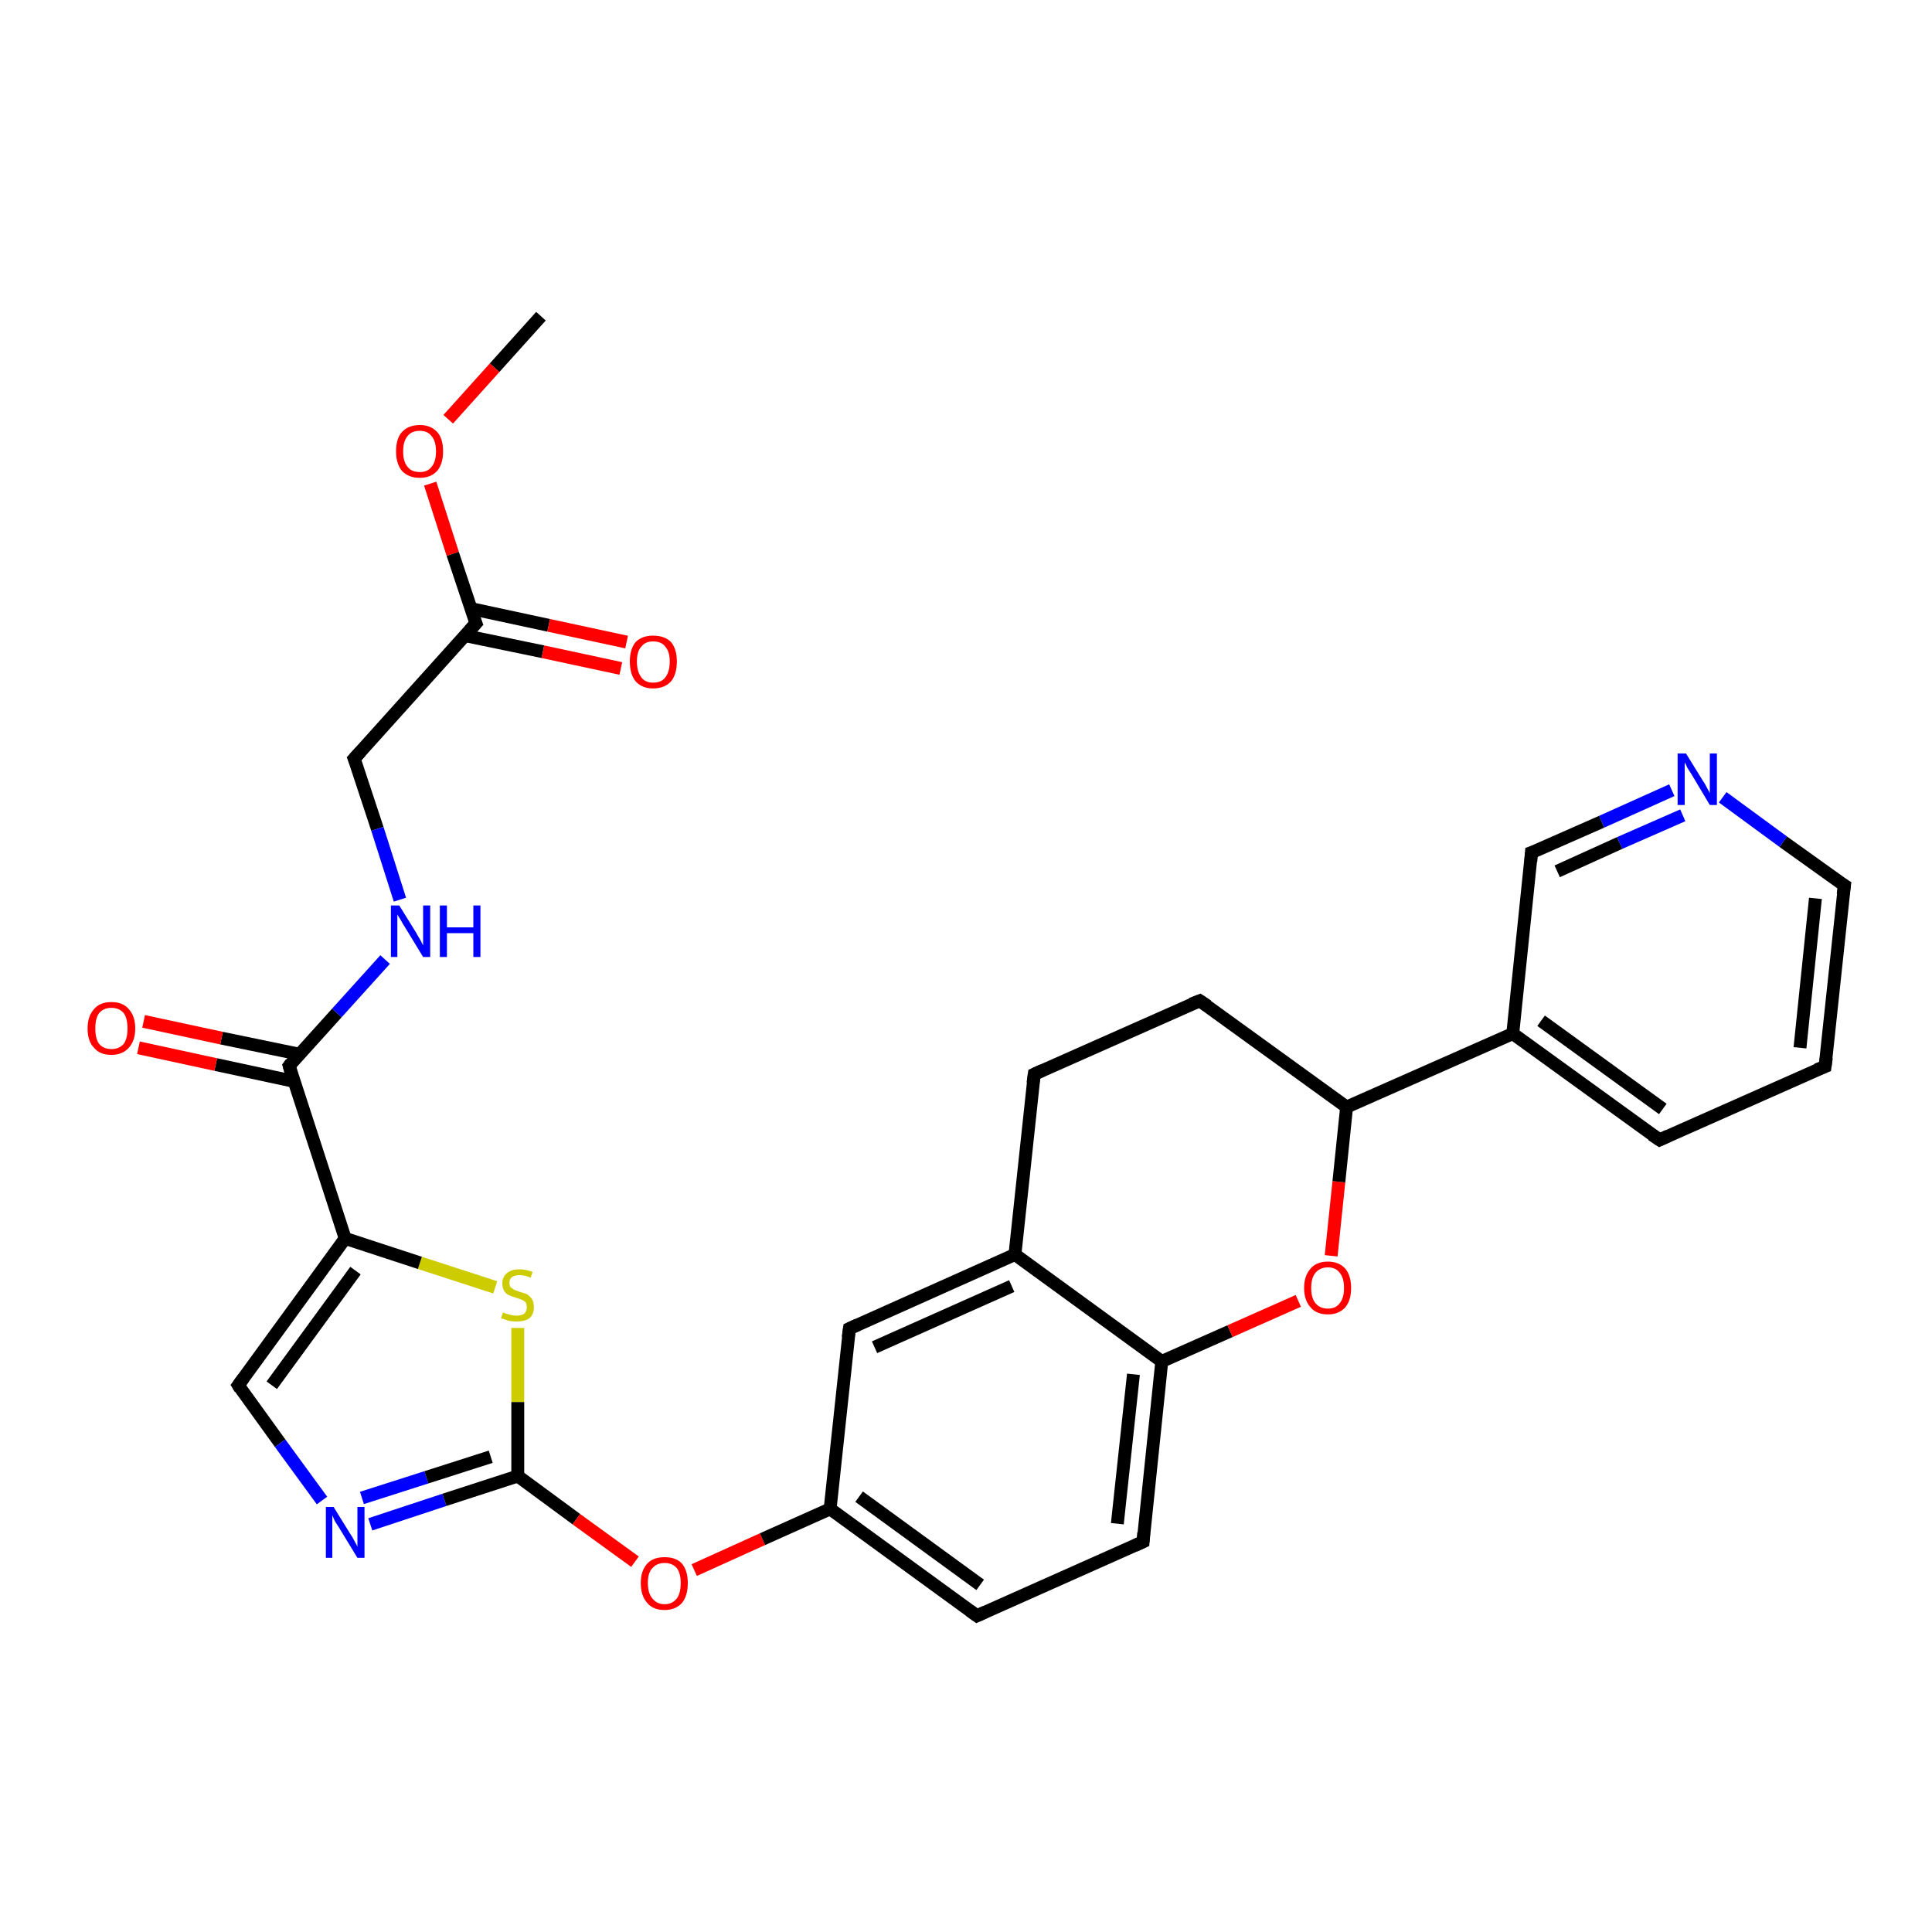 <?xml version='1.0' encoding='iso-8859-1'?>
<svg version='1.1' baseProfile='full'
              xmlns='http://www.w3.org/2000/svg'
                      xmlns:rdkit='http://www.rdkit.org/xml'
                      xmlns:xlink='http://www.w3.org/1999/xlink'
                  xml:space='preserve'
width='300px' height='300px' viewBox='0 0 300 300'>
<!-- END OF HEADER -->
<rect style='opacity:1.0;fill:#FFFFFF;stroke:none' width='300.0' height='300.0' x='0.0' y='0.0'> </rect>
<path class='bond-0 atom-0 atom-1' d='M 84.0,49.1 L 76.8,57.1' style='fill:none;fill-rule:evenodd;stroke:#000000;stroke-width:2.0px;stroke-linecap:butt;stroke-linejoin:miter;stroke-opacity:1' />
<path class='bond-0 atom-0 atom-1' d='M 76.8,57.1 L 69.6,65.1' style='fill:none;fill-rule:evenodd;stroke:#FF0000;stroke-width:2.0px;stroke-linecap:butt;stroke-linejoin:miter;stroke-opacity:1' />
<path class='bond-1 atom-1 atom-2' d='M 66.8,75.1 L 70.3,86.0' style='fill:none;fill-rule:evenodd;stroke:#FF0000;stroke-width:2.0px;stroke-linecap:butt;stroke-linejoin:miter;stroke-opacity:1' />
<path class='bond-1 atom-1 atom-2' d='M 70.3,86.0 L 73.9,96.8' style='fill:none;fill-rule:evenodd;stroke:#000000;stroke-width:2.0px;stroke-linecap:butt;stroke-linejoin:miter;stroke-opacity:1' />
<path class='bond-2 atom-2 atom-3' d='M 72.2,98.7 L 84.3,101.2' style='fill:none;fill-rule:evenodd;stroke:#000000;stroke-width:2.0px;stroke-linecap:butt;stroke-linejoin:miter;stroke-opacity:1' />
<path class='bond-2 atom-2 atom-3' d='M 84.3,101.2 L 96.4,103.8' style='fill:none;fill-rule:evenodd;stroke:#FF0000;stroke-width:2.0px;stroke-linecap:butt;stroke-linejoin:miter;stroke-opacity:1' />
<path class='bond-2 atom-2 atom-3' d='M 73.1,94.5 L 85.2,97.1' style='fill:none;fill-rule:evenodd;stroke:#000000;stroke-width:2.0px;stroke-linecap:butt;stroke-linejoin:miter;stroke-opacity:1' />
<path class='bond-2 atom-2 atom-3' d='M 85.2,97.1 L 97.3,99.7' style='fill:none;fill-rule:evenodd;stroke:#FF0000;stroke-width:2.0px;stroke-linecap:butt;stroke-linejoin:miter;stroke-opacity:1' />
<path class='bond-3 atom-2 atom-4' d='M 73.9,96.8 L 55.0,117.8' style='fill:none;fill-rule:evenodd;stroke:#000000;stroke-width:2.0px;stroke-linecap:butt;stroke-linejoin:miter;stroke-opacity:1' />
<path class='bond-4 atom-4 atom-5' d='M 55.0,117.8 L 58.6,128.7' style='fill:none;fill-rule:evenodd;stroke:#000000;stroke-width:2.0px;stroke-linecap:butt;stroke-linejoin:miter;stroke-opacity:1' />
<path class='bond-4 atom-4 atom-5' d='M 58.6,128.7 L 62.1,139.7' style='fill:none;fill-rule:evenodd;stroke:#0000FF;stroke-width:2.0px;stroke-linecap:butt;stroke-linejoin:miter;stroke-opacity:1' />
<path class='bond-5 atom-5 atom-6' d='M 59.8,149.0 L 52.3,157.3' style='fill:none;fill-rule:evenodd;stroke:#0000FF;stroke-width:2.0px;stroke-linecap:butt;stroke-linejoin:miter;stroke-opacity:1' />
<path class='bond-5 atom-5 atom-6' d='M 52.3,157.3 L 44.9,165.5' style='fill:none;fill-rule:evenodd;stroke:#000000;stroke-width:2.0px;stroke-linecap:butt;stroke-linejoin:miter;stroke-opacity:1' />
<path class='bond-6 atom-6 atom-7' d='M 46.5,163.7 L 34.4,161.2' style='fill:none;fill-rule:evenodd;stroke:#000000;stroke-width:2.0px;stroke-linecap:butt;stroke-linejoin:miter;stroke-opacity:1' />
<path class='bond-6 atom-6 atom-7' d='M 34.4,161.2 L 22.3,158.6' style='fill:none;fill-rule:evenodd;stroke:#FF0000;stroke-width:2.0px;stroke-linecap:butt;stroke-linejoin:miter;stroke-opacity:1' />
<path class='bond-6 atom-6 atom-7' d='M 45.6,167.9 L 33.5,165.3' style='fill:none;fill-rule:evenodd;stroke:#000000;stroke-width:2.0px;stroke-linecap:butt;stroke-linejoin:miter;stroke-opacity:1' />
<path class='bond-6 atom-6 atom-7' d='M 33.5,165.3 L 21.5,162.7' style='fill:none;fill-rule:evenodd;stroke:#FF0000;stroke-width:2.0px;stroke-linecap:butt;stroke-linejoin:miter;stroke-opacity:1' />
<path class='bond-7 atom-6 atom-8' d='M 44.9,165.5 L 53.6,192.3' style='fill:none;fill-rule:evenodd;stroke:#000000;stroke-width:2.0px;stroke-linecap:butt;stroke-linejoin:miter;stroke-opacity:1' />
<path class='bond-8 atom-8 atom-9' d='M 53.6,192.3 L 37.0,215.1' style='fill:none;fill-rule:evenodd;stroke:#000000;stroke-width:2.0px;stroke-linecap:butt;stroke-linejoin:miter;stroke-opacity:1' />
<path class='bond-8 atom-8 atom-9' d='M 55.2,197.3 L 42.2,215.1' style='fill:none;fill-rule:evenodd;stroke:#000000;stroke-width:2.0px;stroke-linecap:butt;stroke-linejoin:miter;stroke-opacity:1' />
<path class='bond-9 atom-9 atom-10' d='M 37.0,215.1 L 43.5,224.1' style='fill:none;fill-rule:evenodd;stroke:#000000;stroke-width:2.0px;stroke-linecap:butt;stroke-linejoin:miter;stroke-opacity:1' />
<path class='bond-9 atom-9 atom-10' d='M 43.5,224.1 L 50.0,233.0' style='fill:none;fill-rule:evenodd;stroke:#0000FF;stroke-width:2.0px;stroke-linecap:butt;stroke-linejoin:miter;stroke-opacity:1' />
<path class='bond-10 atom-10 atom-11' d='M 57.5,236.7 L 69.0,232.9' style='fill:none;fill-rule:evenodd;stroke:#0000FF;stroke-width:2.0px;stroke-linecap:butt;stroke-linejoin:miter;stroke-opacity:1' />
<path class='bond-10 atom-10 atom-11' d='M 69.0,232.9 L 80.4,229.2' style='fill:none;fill-rule:evenodd;stroke:#000000;stroke-width:2.0px;stroke-linecap:butt;stroke-linejoin:miter;stroke-opacity:1' />
<path class='bond-10 atom-10 atom-11' d='M 56.2,232.6 L 66.2,229.4' style='fill:none;fill-rule:evenodd;stroke:#0000FF;stroke-width:2.0px;stroke-linecap:butt;stroke-linejoin:miter;stroke-opacity:1' />
<path class='bond-10 atom-10 atom-11' d='M 66.2,229.4 L 76.2,226.2' style='fill:none;fill-rule:evenodd;stroke:#000000;stroke-width:2.0px;stroke-linecap:butt;stroke-linejoin:miter;stroke-opacity:1' />
<path class='bond-11 atom-11 atom-12' d='M 80.4,229.2 L 89.5,235.9' style='fill:none;fill-rule:evenodd;stroke:#000000;stroke-width:2.0px;stroke-linecap:butt;stroke-linejoin:miter;stroke-opacity:1' />
<path class='bond-11 atom-11 atom-12' d='M 89.5,235.9 L 98.6,242.5' style='fill:none;fill-rule:evenodd;stroke:#FF0000;stroke-width:2.0px;stroke-linecap:butt;stroke-linejoin:miter;stroke-opacity:1' />
<path class='bond-12 atom-12 atom-13' d='M 107.8,243.8 L 118.4,239.0' style='fill:none;fill-rule:evenodd;stroke:#FF0000;stroke-width:2.0px;stroke-linecap:butt;stroke-linejoin:miter;stroke-opacity:1' />
<path class='bond-12 atom-12 atom-13' d='M 118.4,239.0 L 128.9,234.3' style='fill:none;fill-rule:evenodd;stroke:#000000;stroke-width:2.0px;stroke-linecap:butt;stroke-linejoin:miter;stroke-opacity:1' />
<path class='bond-13 atom-13 atom-14' d='M 128.9,234.3 L 151.7,250.9' style='fill:none;fill-rule:evenodd;stroke:#000000;stroke-width:2.0px;stroke-linecap:butt;stroke-linejoin:miter;stroke-opacity:1' />
<path class='bond-13 atom-13 atom-14' d='M 133.4,232.4 L 152.2,246.1' style='fill:none;fill-rule:evenodd;stroke:#000000;stroke-width:2.0px;stroke-linecap:butt;stroke-linejoin:miter;stroke-opacity:1' />
<path class='bond-14 atom-14 atom-15' d='M 151.7,250.9 L 177.5,239.4' style='fill:none;fill-rule:evenodd;stroke:#000000;stroke-width:2.0px;stroke-linecap:butt;stroke-linejoin:miter;stroke-opacity:1' />
<path class='bond-15 atom-15 atom-16' d='M 177.5,239.4 L 180.4,211.4' style='fill:none;fill-rule:evenodd;stroke:#000000;stroke-width:2.0px;stroke-linecap:butt;stroke-linejoin:miter;stroke-opacity:1' />
<path class='bond-15 atom-15 atom-16' d='M 173.5,236.6 L 176.0,213.4' style='fill:none;fill-rule:evenodd;stroke:#000000;stroke-width:2.0px;stroke-linecap:butt;stroke-linejoin:miter;stroke-opacity:1' />
<path class='bond-16 atom-16 atom-17' d='M 180.4,211.4 L 191.0,206.7' style='fill:none;fill-rule:evenodd;stroke:#000000;stroke-width:2.0px;stroke-linecap:butt;stroke-linejoin:miter;stroke-opacity:1' />
<path class='bond-16 atom-16 atom-17' d='M 191.0,206.7 L 201.6,202.0' style='fill:none;fill-rule:evenodd;stroke:#FF0000;stroke-width:2.0px;stroke-linecap:butt;stroke-linejoin:miter;stroke-opacity:1' />
<path class='bond-17 atom-17 atom-18' d='M 206.7,195.0 L 207.9,183.5' style='fill:none;fill-rule:evenodd;stroke:#FF0000;stroke-width:2.0px;stroke-linecap:butt;stroke-linejoin:miter;stroke-opacity:1' />
<path class='bond-17 atom-17 atom-18' d='M 207.9,183.5 L 209.1,171.9' style='fill:none;fill-rule:evenodd;stroke:#000000;stroke-width:2.0px;stroke-linecap:butt;stroke-linejoin:miter;stroke-opacity:1' />
<path class='bond-18 atom-18 atom-19' d='M 209.1,171.9 L 186.3,155.4' style='fill:none;fill-rule:evenodd;stroke:#000000;stroke-width:2.0px;stroke-linecap:butt;stroke-linejoin:miter;stroke-opacity:1' />
<path class='bond-19 atom-19 atom-20' d='M 186.3,155.4 L 160.6,166.8' style='fill:none;fill-rule:evenodd;stroke:#000000;stroke-width:2.0px;stroke-linecap:butt;stroke-linejoin:miter;stroke-opacity:1' />
<path class='bond-20 atom-20 atom-21' d='M 160.6,166.8 L 157.6,194.8' style='fill:none;fill-rule:evenodd;stroke:#000000;stroke-width:2.0px;stroke-linecap:butt;stroke-linejoin:miter;stroke-opacity:1' />
<path class='bond-21 atom-21 atom-22' d='M 157.6,194.8 L 131.9,206.3' style='fill:none;fill-rule:evenodd;stroke:#000000;stroke-width:2.0px;stroke-linecap:butt;stroke-linejoin:miter;stroke-opacity:1' />
<path class='bond-21 atom-21 atom-22' d='M 157.1,199.7 L 135.8,209.2' style='fill:none;fill-rule:evenodd;stroke:#000000;stroke-width:2.0px;stroke-linecap:butt;stroke-linejoin:miter;stroke-opacity:1' />
<path class='bond-22 atom-18 atom-23' d='M 209.1,171.9 L 234.9,160.5' style='fill:none;fill-rule:evenodd;stroke:#000000;stroke-width:2.0px;stroke-linecap:butt;stroke-linejoin:miter;stroke-opacity:1' />
<path class='bond-23 atom-23 atom-24' d='M 234.9,160.5 L 257.7,177.0' style='fill:none;fill-rule:evenodd;stroke:#000000;stroke-width:2.0px;stroke-linecap:butt;stroke-linejoin:miter;stroke-opacity:1' />
<path class='bond-23 atom-23 atom-24' d='M 239.3,158.5 L 258.2,172.2' style='fill:none;fill-rule:evenodd;stroke:#000000;stroke-width:2.0px;stroke-linecap:butt;stroke-linejoin:miter;stroke-opacity:1' />
<path class='bond-24 atom-24 atom-25' d='M 257.7,177.0 L 283.4,165.6' style='fill:none;fill-rule:evenodd;stroke:#000000;stroke-width:2.0px;stroke-linecap:butt;stroke-linejoin:miter;stroke-opacity:1' />
<path class='bond-25 atom-25 atom-26' d='M 283.4,165.6 L 286.4,137.5' style='fill:none;fill-rule:evenodd;stroke:#000000;stroke-width:2.0px;stroke-linecap:butt;stroke-linejoin:miter;stroke-opacity:1' />
<path class='bond-25 atom-25 atom-26' d='M 279.5,162.7 L 281.9,139.5' style='fill:none;fill-rule:evenodd;stroke:#000000;stroke-width:2.0px;stroke-linecap:butt;stroke-linejoin:miter;stroke-opacity:1' />
<path class='bond-26 atom-26 atom-27' d='M 286.4,137.5 L 276.9,130.7' style='fill:none;fill-rule:evenodd;stroke:#000000;stroke-width:2.0px;stroke-linecap:butt;stroke-linejoin:miter;stroke-opacity:1' />
<path class='bond-26 atom-26 atom-27' d='M 276.9,130.7 L 267.5,123.8' style='fill:none;fill-rule:evenodd;stroke:#0000FF;stroke-width:2.0px;stroke-linecap:butt;stroke-linejoin:miter;stroke-opacity:1' />
<path class='bond-27 atom-27 atom-28' d='M 259.6,122.7 L 248.7,127.6' style='fill:none;fill-rule:evenodd;stroke:#0000FF;stroke-width:2.0px;stroke-linecap:butt;stroke-linejoin:miter;stroke-opacity:1' />
<path class='bond-27 atom-27 atom-28' d='M 248.7,127.6 L 237.8,132.4' style='fill:none;fill-rule:evenodd;stroke:#000000;stroke-width:2.0px;stroke-linecap:butt;stroke-linejoin:miter;stroke-opacity:1' />
<path class='bond-27 atom-27 atom-28' d='M 261.3,126.6 L 251.5,130.9' style='fill:none;fill-rule:evenodd;stroke:#0000FF;stroke-width:2.0px;stroke-linecap:butt;stroke-linejoin:miter;stroke-opacity:1' />
<path class='bond-27 atom-27 atom-28' d='M 251.5,130.9 L 241.8,135.3' style='fill:none;fill-rule:evenodd;stroke:#000000;stroke-width:2.0px;stroke-linecap:butt;stroke-linejoin:miter;stroke-opacity:1' />
<path class='bond-28 atom-11 atom-29' d='M 80.4,229.2 L 80.4,217.7' style='fill:none;fill-rule:evenodd;stroke:#000000;stroke-width:2.0px;stroke-linecap:butt;stroke-linejoin:miter;stroke-opacity:1' />
<path class='bond-28 atom-11 atom-29' d='M 80.4,217.7 L 80.4,206.2' style='fill:none;fill-rule:evenodd;stroke:#CCCC00;stroke-width:2.0px;stroke-linecap:butt;stroke-linejoin:miter;stroke-opacity:1' />
<path class='bond-29 atom-29 atom-8' d='M 76.9,199.9 L 65.2,196.1' style='fill:none;fill-rule:evenodd;stroke:#CCCC00;stroke-width:2.0px;stroke-linecap:butt;stroke-linejoin:miter;stroke-opacity:1' />
<path class='bond-29 atom-29 atom-8' d='M 65.2,196.1 L 53.6,192.3' style='fill:none;fill-rule:evenodd;stroke:#000000;stroke-width:2.0px;stroke-linecap:butt;stroke-linejoin:miter;stroke-opacity:1' />
<path class='bond-30 atom-22 atom-13' d='M 131.9,206.3 L 128.9,234.3' style='fill:none;fill-rule:evenodd;stroke:#000000;stroke-width:2.0px;stroke-linecap:butt;stroke-linejoin:miter;stroke-opacity:1' />
<path class='bond-31 atom-28 atom-23' d='M 237.8,132.4 L 234.9,160.5' style='fill:none;fill-rule:evenodd;stroke:#000000;stroke-width:2.0px;stroke-linecap:butt;stroke-linejoin:miter;stroke-opacity:1' />
<path class='bond-32 atom-21 atom-16' d='M 157.6,194.8 L 180.4,211.4' style='fill:none;fill-rule:evenodd;stroke:#000000;stroke-width:2.0px;stroke-linecap:butt;stroke-linejoin:miter;stroke-opacity:1' />
<path d='M 73.7,96.3 L 73.9,96.8 L 72.9,97.9' style='fill:none;stroke:#000000;stroke-width:2.0px;stroke-linecap:butt;stroke-linejoin:miter;stroke-opacity:1;' />
<path d='M 56.0,116.7 L 55.0,117.8 L 55.2,118.3' style='fill:none;stroke:#000000;stroke-width:2.0px;stroke-linecap:butt;stroke-linejoin:miter;stroke-opacity:1;' />
<path d='M 45.2,165.1 L 44.9,165.5 L 45.3,166.9' style='fill:none;stroke:#000000;stroke-width:2.0px;stroke-linecap:butt;stroke-linejoin:miter;stroke-opacity:1;' />
<path d='M 37.8,214.0 L 37.0,215.1 L 37.3,215.6' style='fill:none;stroke:#000000;stroke-width:2.0px;stroke-linecap:butt;stroke-linejoin:miter;stroke-opacity:1;' />
<path d='M 150.6,250.1 L 151.7,250.9 L 153.0,250.3' style='fill:none;stroke:#000000;stroke-width:2.0px;stroke-linecap:butt;stroke-linejoin:miter;stroke-opacity:1;' />
<path d='M 176.2,240.0 L 177.5,239.4 L 177.6,238.0' style='fill:none;stroke:#000000;stroke-width:2.0px;stroke-linecap:butt;stroke-linejoin:miter;stroke-opacity:1;' />
<path d='M 187.5,156.2 L 186.3,155.4 L 185.0,155.9' style='fill:none;stroke:#000000;stroke-width:2.0px;stroke-linecap:butt;stroke-linejoin:miter;stroke-opacity:1;' />
<path d='M 161.9,166.2 L 160.6,166.8 L 160.4,168.2' style='fill:none;stroke:#000000;stroke-width:2.0px;stroke-linecap:butt;stroke-linejoin:miter;stroke-opacity:1;' />
<path d='M 133.2,205.7 L 131.9,206.3 L 131.7,207.7' style='fill:none;stroke:#000000;stroke-width:2.0px;stroke-linecap:butt;stroke-linejoin:miter;stroke-opacity:1;' />
<path d='M 256.5,176.2 L 257.7,177.0 L 259.0,176.4' style='fill:none;stroke:#000000;stroke-width:2.0px;stroke-linecap:butt;stroke-linejoin:miter;stroke-opacity:1;' />
<path d='M 282.1,166.1 L 283.4,165.6 L 283.6,164.2' style='fill:none;stroke:#000000;stroke-width:2.0px;stroke-linecap:butt;stroke-linejoin:miter;stroke-opacity:1;' />
<path d='M 286.2,138.9 L 286.4,137.5 L 285.9,137.2' style='fill:none;stroke:#000000;stroke-width:2.0px;stroke-linecap:butt;stroke-linejoin:miter;stroke-opacity:1;' />
<path d='M 238.4,132.2 L 237.8,132.4 L 237.7,133.8' style='fill:none;stroke:#000000;stroke-width:2.0px;stroke-linecap:butt;stroke-linejoin:miter;stroke-opacity:1;' />
<path class='atom-1' d='M 61.5 70.1
Q 61.5 68.1, 62.4 67.1
Q 63.4 66.0, 65.2 66.0
Q 66.9 66.0, 67.9 67.1
Q 68.8 68.1, 68.8 70.1
Q 68.8 72.0, 67.9 73.1
Q 66.9 74.2, 65.2 74.2
Q 63.4 74.2, 62.4 73.1
Q 61.5 72.0, 61.5 70.1
M 65.2 73.3
Q 66.4 73.3, 67.0 72.5
Q 67.7 71.7, 67.7 70.1
Q 67.7 68.5, 67.0 67.7
Q 66.4 66.9, 65.2 66.9
Q 63.9 66.9, 63.3 67.7
Q 62.6 68.5, 62.6 70.1
Q 62.6 71.7, 63.3 72.5
Q 63.9 73.3, 65.2 73.3
' fill='#FF0000'/>
<path class='atom-3' d='M 97.8 102.7
Q 97.8 100.8, 98.7 99.7
Q 99.7 98.7, 101.4 98.7
Q 103.2 98.7, 104.2 99.7
Q 105.1 100.8, 105.1 102.7
Q 105.1 104.7, 104.2 105.8
Q 103.2 106.9, 101.4 106.9
Q 99.7 106.9, 98.7 105.8
Q 97.8 104.7, 97.8 102.7
M 101.4 106.0
Q 102.7 106.0, 103.3 105.2
Q 104.0 104.3, 104.0 102.7
Q 104.0 101.2, 103.3 100.4
Q 102.7 99.6, 101.4 99.6
Q 100.2 99.6, 99.6 100.4
Q 98.9 101.1, 98.9 102.7
Q 98.9 104.3, 99.6 105.2
Q 100.2 106.0, 101.4 106.0
' fill='#FF0000'/>
<path class='atom-5' d='M 62.0 140.6
L 64.6 144.8
Q 64.8 145.2, 65.3 146.0
Q 65.7 146.8, 65.7 146.8
L 65.7 140.6
L 66.8 140.6
L 66.8 148.6
L 65.7 148.6
L 62.9 144.0
Q 62.5 143.4, 62.2 142.8
Q 61.8 142.2, 61.7 142.0
L 61.7 148.6
L 60.7 148.6
L 60.7 140.6
L 62.0 140.6
' fill='#0000FF'/>
<path class='atom-5' d='M 68.3 140.6
L 69.4 140.6
L 69.4 144.0
L 73.5 144.0
L 73.5 140.6
L 74.6 140.6
L 74.6 148.6
L 73.5 148.6
L 73.5 144.9
L 69.4 144.9
L 69.4 148.6
L 68.3 148.6
L 68.3 140.6
' fill='#0000FF'/>
<path class='atom-7' d='M 13.6 159.7
Q 13.6 157.8, 14.6 156.7
Q 15.5 155.6, 17.3 155.6
Q 19.1 155.6, 20.0 156.7
Q 21.0 157.8, 21.0 159.7
Q 21.0 161.6, 20.0 162.7
Q 19.0 163.8, 17.3 163.8
Q 15.5 163.8, 14.6 162.7
Q 13.6 161.7, 13.6 159.7
M 17.3 162.9
Q 18.5 162.9, 19.2 162.1
Q 19.8 161.3, 19.8 159.7
Q 19.8 158.1, 19.2 157.3
Q 18.5 156.5, 17.3 156.5
Q 16.1 156.5, 15.4 157.3
Q 14.8 158.1, 14.8 159.7
Q 14.8 161.3, 15.4 162.1
Q 16.1 162.9, 17.3 162.9
' fill='#FF0000'/>
<path class='atom-10' d='M 51.8 234.0
L 54.4 238.2
Q 54.7 238.6, 55.1 239.4
Q 55.5 240.1, 55.5 240.2
L 55.5 234.0
L 56.6 234.0
L 56.6 241.9
L 55.5 241.9
L 52.7 237.3
Q 52.4 236.8, 52.0 236.2
Q 51.7 235.5, 51.6 235.3
L 51.6 241.9
L 50.6 241.9
L 50.6 234.0
L 51.8 234.0
' fill='#0000FF'/>
<path class='atom-12' d='M 99.5 245.8
Q 99.5 243.9, 100.5 242.8
Q 101.4 241.8, 103.2 241.8
Q 105.0 241.8, 105.9 242.8
Q 106.8 243.9, 106.8 245.8
Q 106.8 247.8, 105.9 248.9
Q 104.9 250.0, 103.2 250.0
Q 101.4 250.0, 100.5 248.9
Q 99.5 247.8, 99.5 245.8
M 103.2 249.1
Q 104.4 249.1, 105.1 248.2
Q 105.7 247.4, 105.7 245.8
Q 105.7 244.3, 105.1 243.5
Q 104.4 242.7, 103.2 242.7
Q 102.0 242.7, 101.3 243.5
Q 100.6 244.2, 100.6 245.8
Q 100.6 247.4, 101.3 248.2
Q 102.0 249.1, 103.2 249.1
' fill='#FF0000'/>
<path class='atom-17' d='M 202.5 200.0
Q 202.5 198.1, 203.5 197.0
Q 204.4 195.9, 206.2 195.9
Q 207.9 195.9, 208.9 197.0
Q 209.8 198.1, 209.8 200.0
Q 209.8 201.9, 208.9 203.0
Q 207.9 204.1, 206.2 204.1
Q 204.4 204.1, 203.5 203.0
Q 202.5 201.9, 202.5 200.0
M 206.2 203.2
Q 207.4 203.2, 208.0 202.4
Q 208.7 201.6, 208.7 200.0
Q 208.7 198.4, 208.0 197.6
Q 207.4 196.8, 206.2 196.8
Q 205.0 196.8, 204.3 197.6
Q 203.6 198.4, 203.6 200.0
Q 203.6 201.6, 204.3 202.4
Q 205.0 203.2, 206.2 203.2
' fill='#FF0000'/>
<path class='atom-27' d='M 261.8 117.0
L 264.4 121.2
Q 264.7 121.6, 265.1 122.4
Q 265.5 123.1, 265.5 123.2
L 265.5 117.0
L 266.6 117.0
L 266.6 125.0
L 265.5 125.0
L 262.7 120.3
Q 262.4 119.8, 262.0 119.2
Q 261.7 118.5, 261.6 118.4
L 261.6 125.0
L 260.5 125.0
L 260.5 117.0
L 261.8 117.0
' fill='#0000FF'/>
<path class='atom-29' d='M 78.1 203.8
Q 78.2 203.8, 78.6 204.0
Q 79.0 204.1, 79.4 204.2
Q 79.8 204.3, 80.2 204.3
Q 80.9 204.3, 81.4 204.0
Q 81.8 203.6, 81.8 203.0
Q 81.8 202.5, 81.6 202.2
Q 81.4 202.0, 81.0 201.8
Q 80.7 201.7, 80.1 201.5
Q 79.4 201.3, 79.0 201.1
Q 78.6 200.9, 78.3 200.5
Q 78.0 200.0, 78.0 199.3
Q 78.0 198.3, 78.7 197.7
Q 79.4 197.1, 80.7 197.1
Q 81.6 197.1, 82.7 197.5
L 82.4 198.4
Q 81.5 198.0, 80.7 198.0
Q 80.0 198.0, 79.5 198.3
Q 79.1 198.6, 79.1 199.2
Q 79.1 199.6, 79.3 199.9
Q 79.6 200.1, 79.9 200.3
Q 80.2 200.4, 80.7 200.6
Q 81.5 200.8, 81.9 201.0
Q 82.3 201.3, 82.6 201.7
Q 82.9 202.2, 82.9 203.0
Q 82.9 204.1, 82.2 204.7
Q 81.5 205.2, 80.2 205.2
Q 79.5 205.2, 79.0 205.1
Q 78.5 204.9, 77.8 204.7
L 78.1 203.8
' fill='#CCCC00'/>
</svg>
